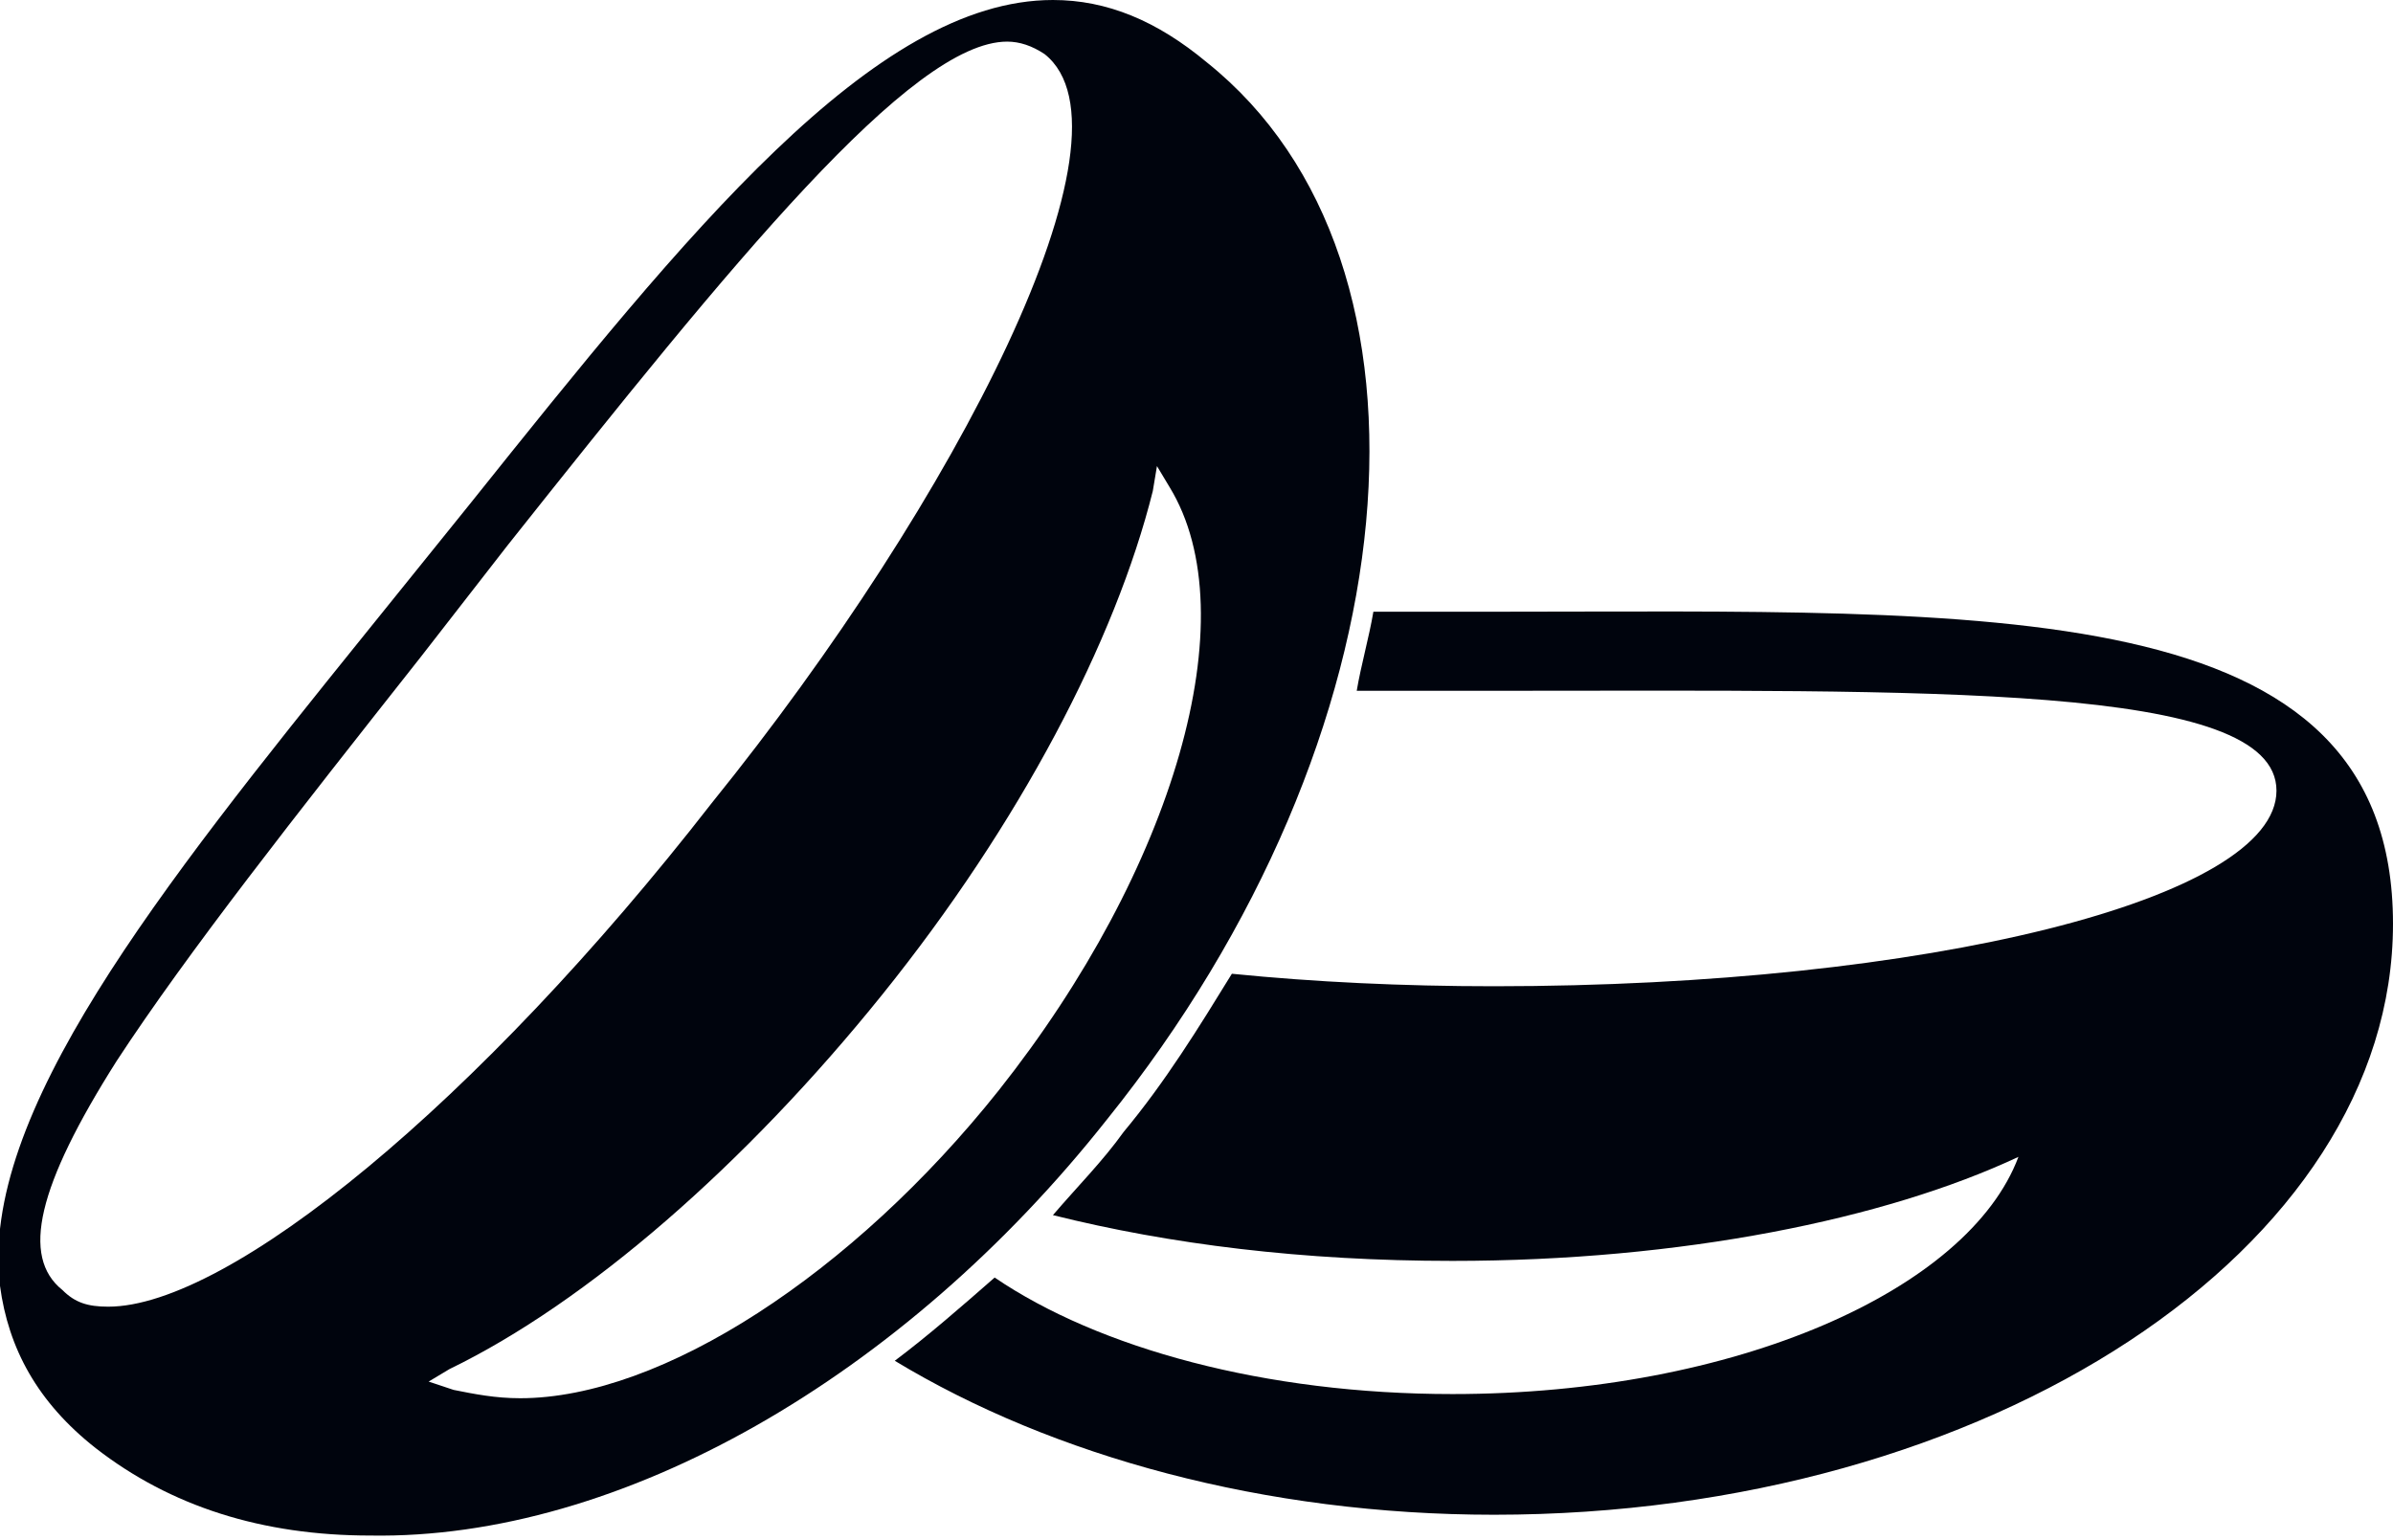 <?xml version="1.0" encoding="utf-8"?>
<!-- Generator: Adobe Illustrator 19.0.0, SVG Export Plug-In . SVG Version: 6.00 Build 0)  -->
<svg version="1.1" id="Layer_1" xmlns="http://www.w3.org/2000/svg" xmlns:xlink="http://www.w3.org/1999/xlink" x="0px" y="0px"
	 viewBox="0 0 57.5 37" style="enable-background:new 0 0 57.5 37;" xml:space="preserve">
<style type="text/css">
	.st0{fill:#00040D;}
</style>
<g>
	<g id="XMLID_45_">
		<path id="XMLID_50_" class="st0" d="M35.9,14.7c-1,0-1.9,0-2.9,0c-0.1,0.6-0.3,1.3-0.4,1.9c1.1,0,2.2,0,3.3,0
			c10.4,0,18.8-0.2,18.8,2.4c0,2.6-8.4,4.7-18.8,4.7c-2.2,0-4.3-0.1-6.3-0.3C28.8,24.7,28,26,27,27.2c-0.5,0.7-1.1,1.3-1.7,2
			c2.8,0.7,6,1.1,9.6,1.1c5.5,0,10.4-1,13.6-2.5c-1.2,3.2-6.8,5.7-13.6,5.7c-4.5,0-8.5-1.1-11-2.8c-0.8,0.7-1.6,1.4-2.4,2
			c3.8,2.3,8.9,3.7,14.4,3.7c11.9,0,21.6-6.4,21.6-14.2C57.5,14.2,47.8,14.7,35.9,14.7z"/>
		<path id="XMLID_46_" class="st0" d="M26.6,26.9C34,17.7,35,6.3,29,1.5c-1.2-1-2.4-1.5-3.7-1.5C21,0,16.5,5.6,11.3,12.1l-2.5,3.1
			c-5,6.2-9.3,11.6-8.8,15.7c0.2,1.5,0.9,2.8,2.3,3.9c1.8,1.4,4,2.1,6.6,2.1C14.9,37,21.7,33.1,26.6,26.9z M2.6,31.4
			c-0.5,0-0.8-0.1-1.1-0.4c-1-0.8-0.6-2.5,1.3-5.5c1.7-2.6,4.3-5.9,7.3-9.7l2.1-2.7c5.4-6.8,9.7-12.1,12-12.1c0.3,0,0.6,0.1,0.9,0.3
			c2.4,1.9-2.1,10.7-8,18C11.5,26.5,5.5,31.4,2.6,31.4z M12.5,33.6c-0.6,0-1.1-0.1-1.6-0.2l-0.6-0.2l0.5-0.3c3.3-1.6,7.1-4.9,10.4-9
			c3.3-4.1,5.6-8.5,6.5-12.1l0.1-0.6l0.3,0.5c1.9,3.1,0.1,9.2-4.1,14.5C20.5,30.6,15.9,33.6,12.5,33.6L12.5,33.6z"/>
	</g>
</g>
</svg>
